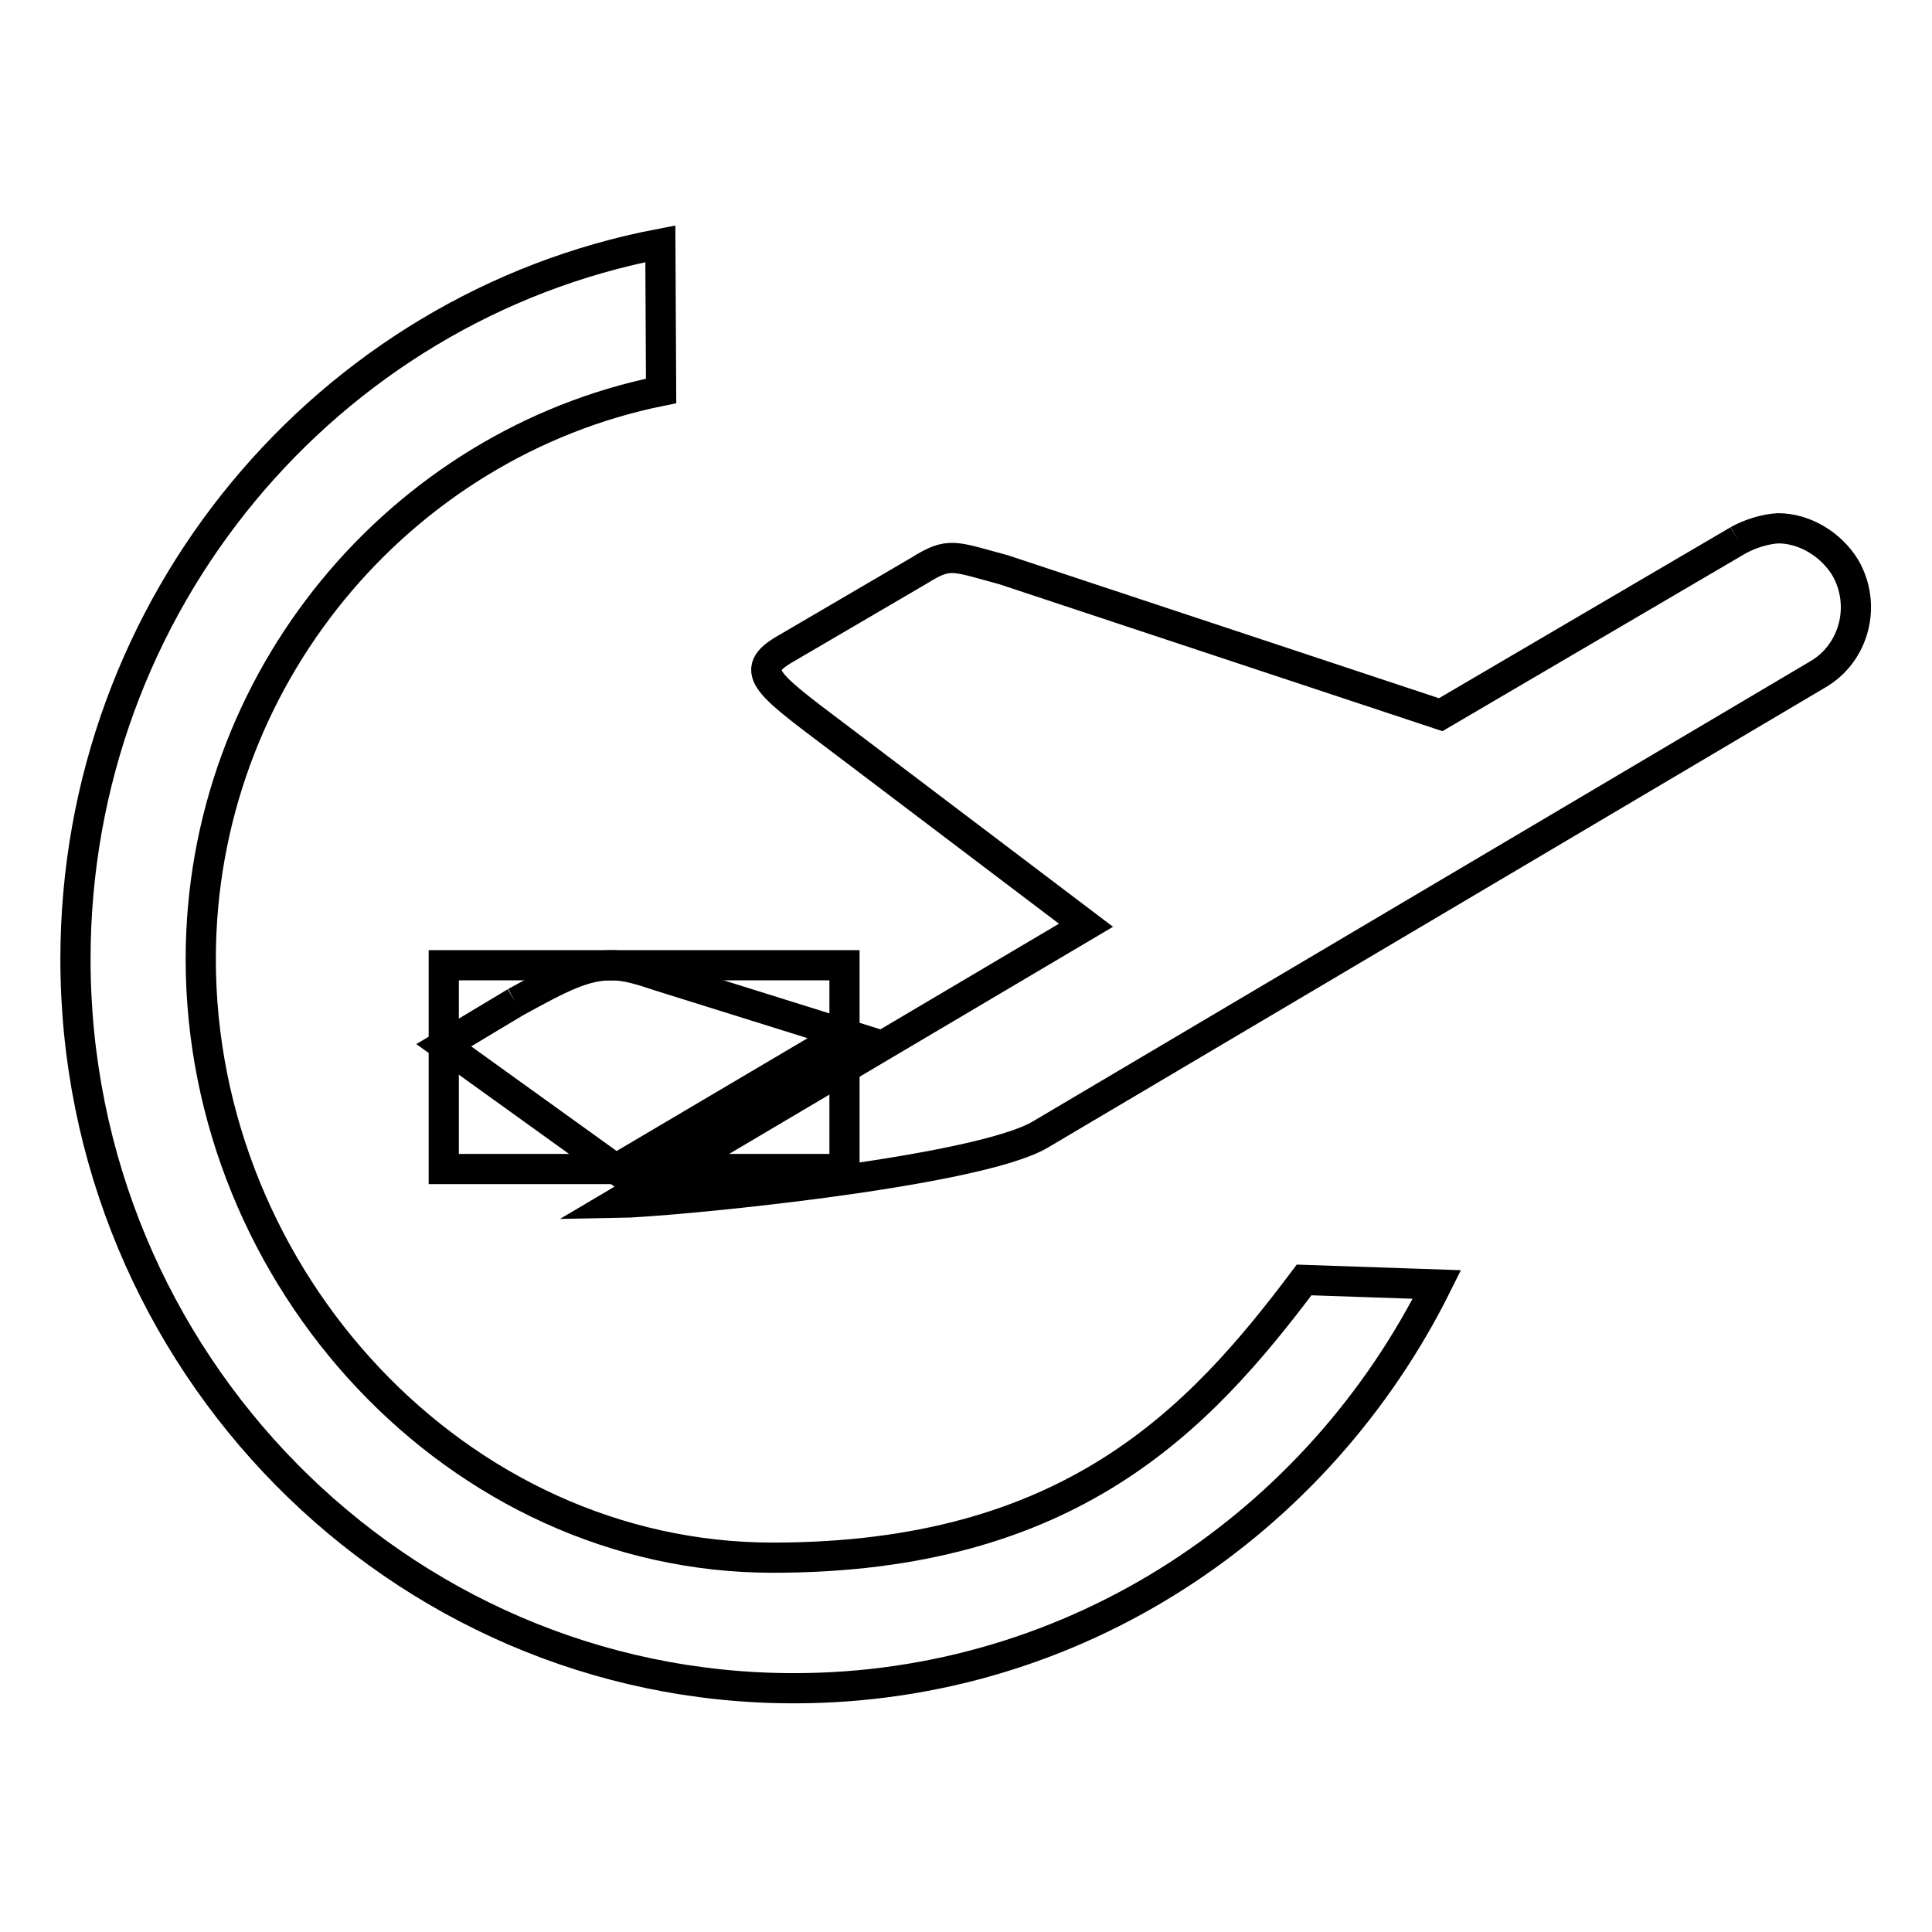 <?xml version="1.0" encoding="utf-8"?>
<!-- Svg Vector Icons : http://www.onlinewebfonts.com/icon -->
<!DOCTYPE svg PUBLIC "-//W3C//DTD SVG 1.1//EN" "http://www.w3.org/Graphics/SVG/1.1/DTD/svg11.dtd">
<svg version="1.1" xmlns="http://www.w3.org/2000/svg" xmlns:xlink="http://www.w3.org/1999/xlink" x="0px" y="0px" viewBox="0 0 256 256" enable-background="new 0 0 256 256" xml:space="preserve">
<g> <path stroke-width="4" fill-opacity="0" stroke="#000000"  d="M10,127.1c0,53.2,42.7,96.6,95.2,96.6c37.4,0,69.5-21.9,85.2-53.5l-17.6-0.6c-13.9,18.5-31,36.8-70.4,36.8 c-41.8,0-75.8-37-75.8-79.3c0-37.1,26.4-68.3,61-75.3l-0.1-19.5C43.4,40.7,10,80,10,127.1"/> <path stroke-width="4" fill-opacity="0" stroke="#000000"  d="M230.3,71.6l-39.4,23.1L133,75.5c-6.7-1.8-7.2-2.4-11.2,0.1l-17.6,10.3c-5.5,3.1-2.4,4.8,8.4,13l31.3,23.7 l-62.2,36.8c6.7-0.1,47.7-4,56.2-9.1l102.9-60.9c4.9-2.8,6.6-9.2,3.7-14.2c-1.9-3.1-5.4-5.2-8.9-5.2 C233.9,70.1,231.9,70.7,230.3,71.6"/> <path stroke-width="4" fill-opacity="0" stroke="#000000"  d="M68.3,132.8l-9.5,5.7l22.8,16.4l30.3-17.9l-24.3-7.6c-2.7-0.9-4.6-1.5-6.6-1.5 C77.4,127.9,74.3,129.5,68.3,132.8"/> <path stroke-width="4" fill-opacity="0" stroke="#000000"  d="M58.8,127.9h53.1v27H58.8V127.9z"/></g>
</svg>